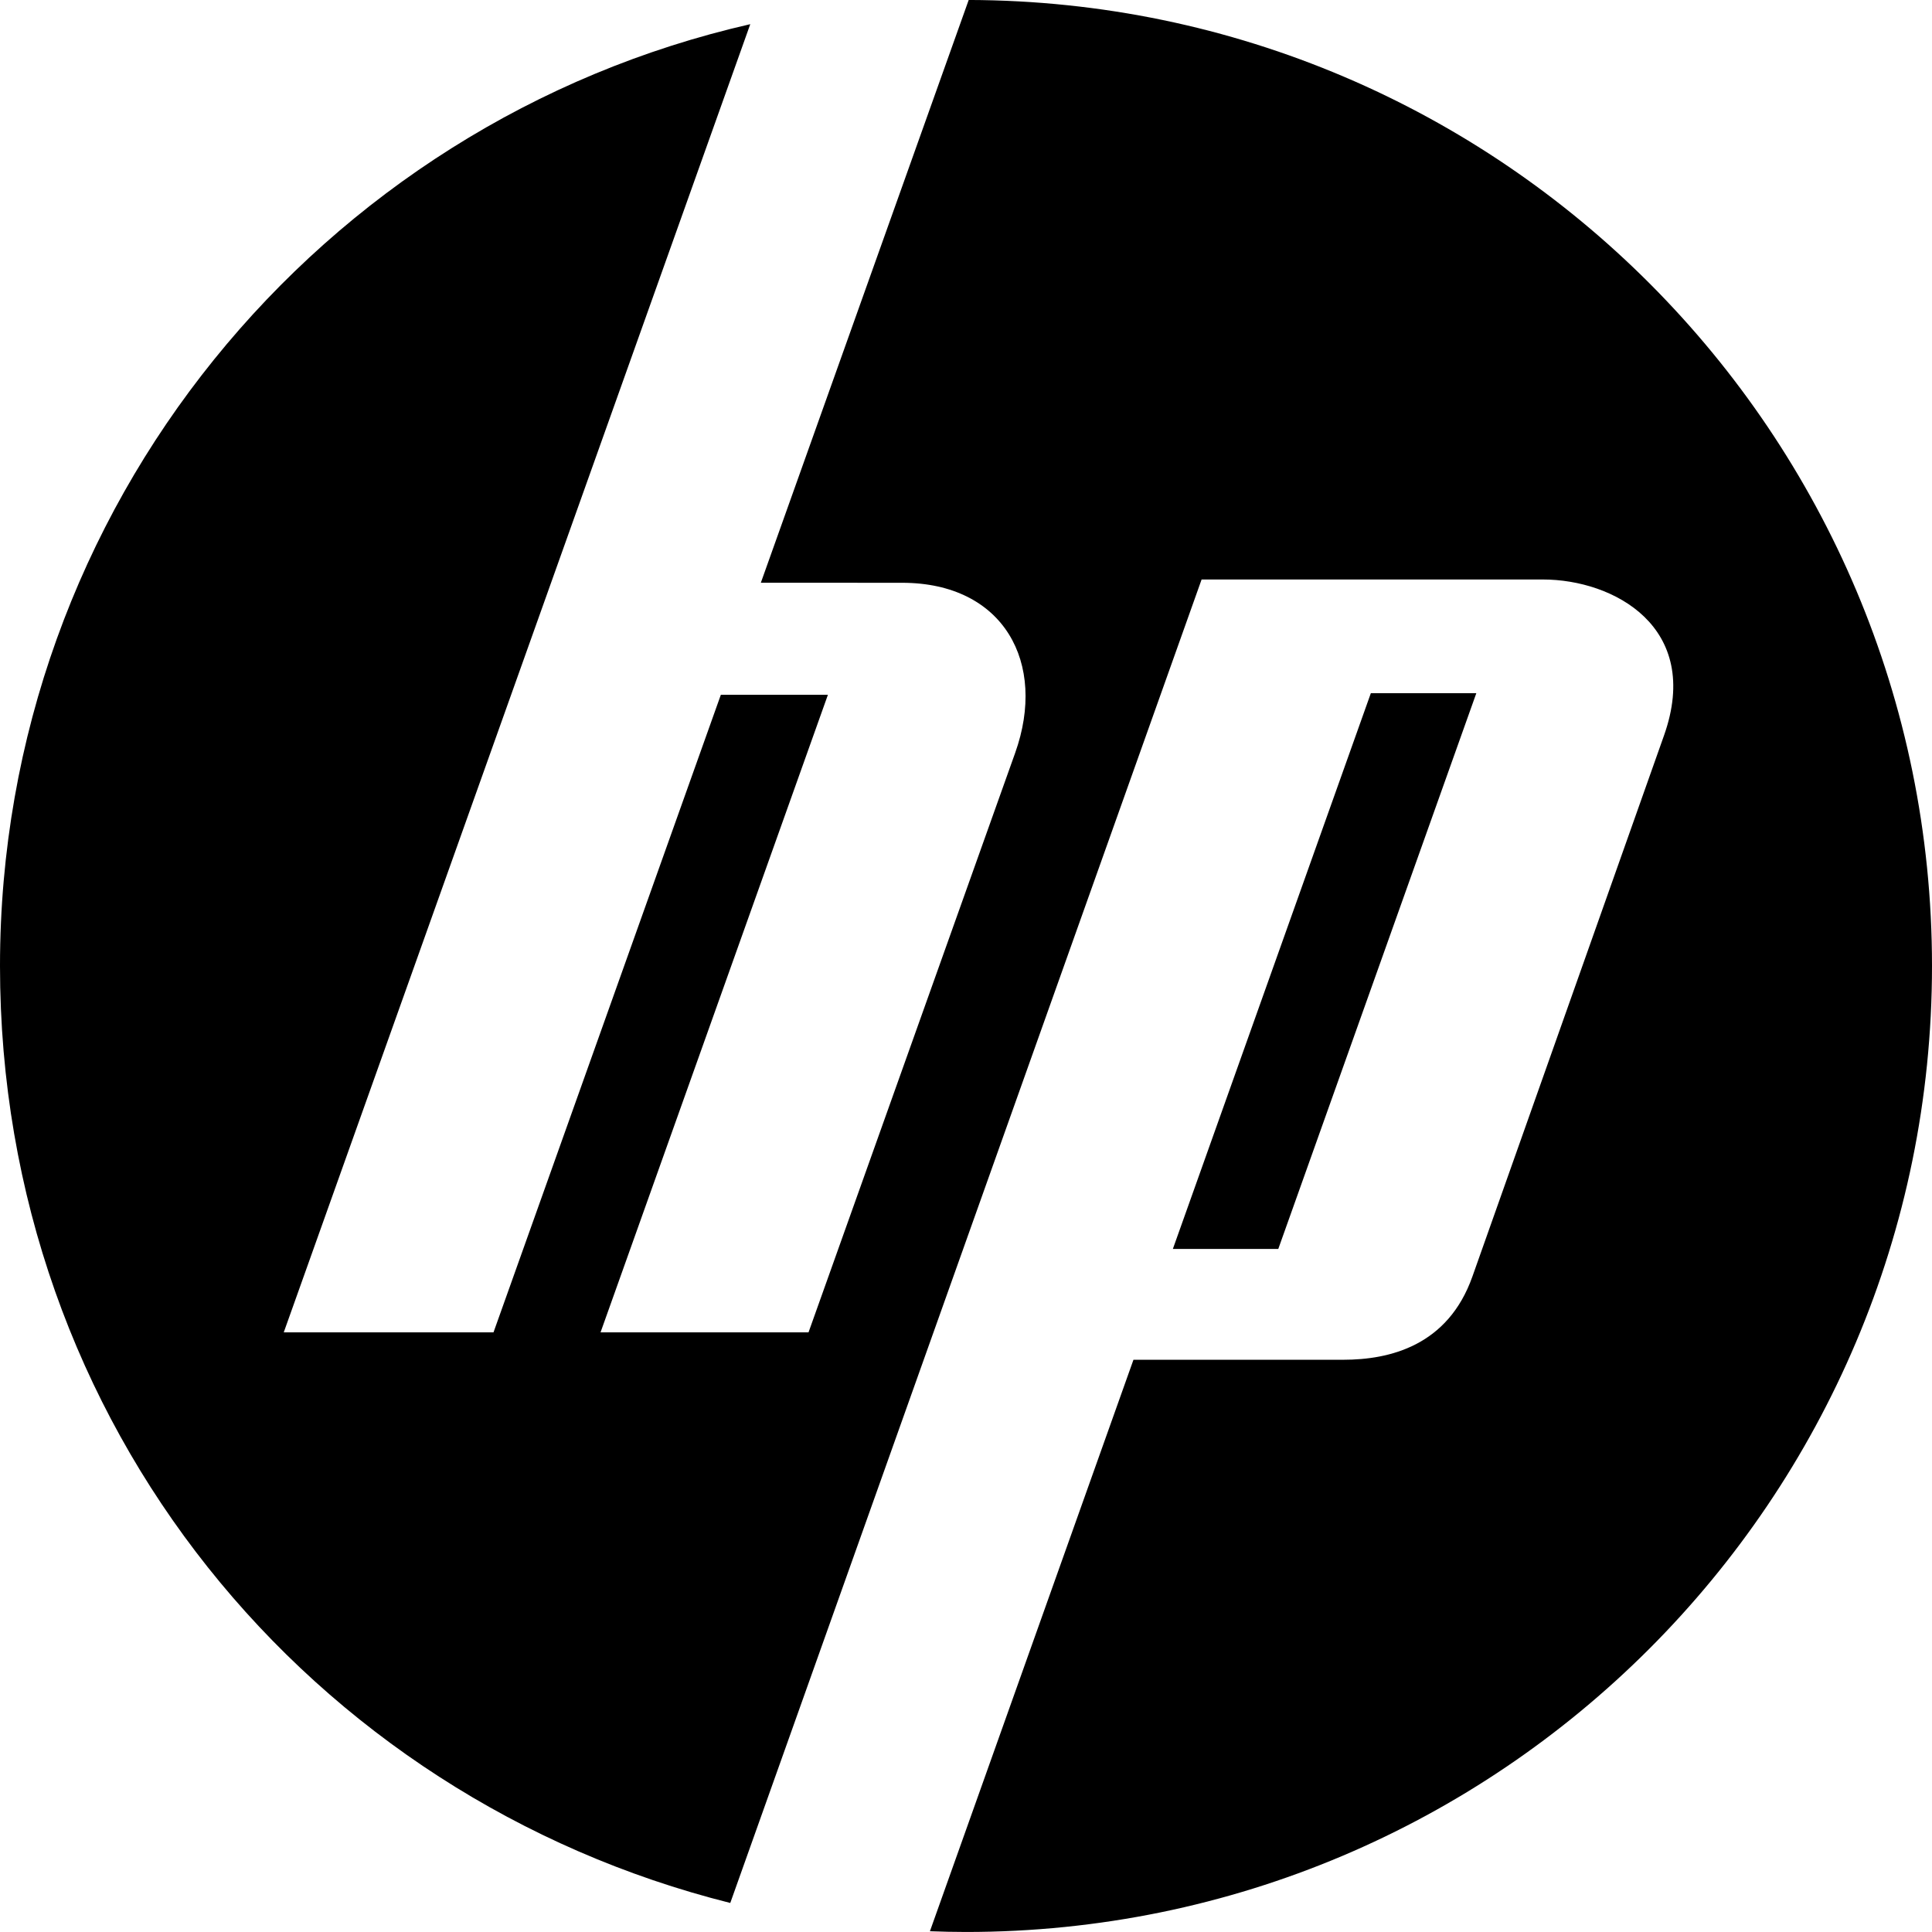 <svg width="74" height="74" viewBox="0 0 74 74" fill="none" xmlns="http://www.w3.org/2000/svg">
<g clip-path="url(#clip0_485_3132)">
<path d="M37.103 -0L29.142 22.32L34.554 22.322C38.452 22.323 40.111 25.396 38.883 28.839L30.968 51.033H23.002L31.711 26.612H27.61L18.902 51.033H10.868L28.737 0.926C12.281 4.68 0 19.404 0 36.998C0 54.592 11.901 68.857 27.971 72.888L46.024 22.196H59.099C61.803 22.196 65.205 24.019 63.736 28.169L56.395 48.898C55.457 51.546 53.228 52.082 51.452 52.082H43.414L35.618 73.971C36.077 73.988 36.538 73.999 37 73.999C57.434 73.999 74 57.434 74 36.998C74 16.598 57.49 0.055 37.102 -0.001H37.104L37.103 -0ZM52.506 26.552L44.923 47.838H48.961L56.546 26.552H52.506Z" fill="black"/>
</g>
<defs>
<clipPath id="clip0_485_3132">
<rect width="74" height="74" fill="white"/>
</clipPath>
</defs>
</svg>
